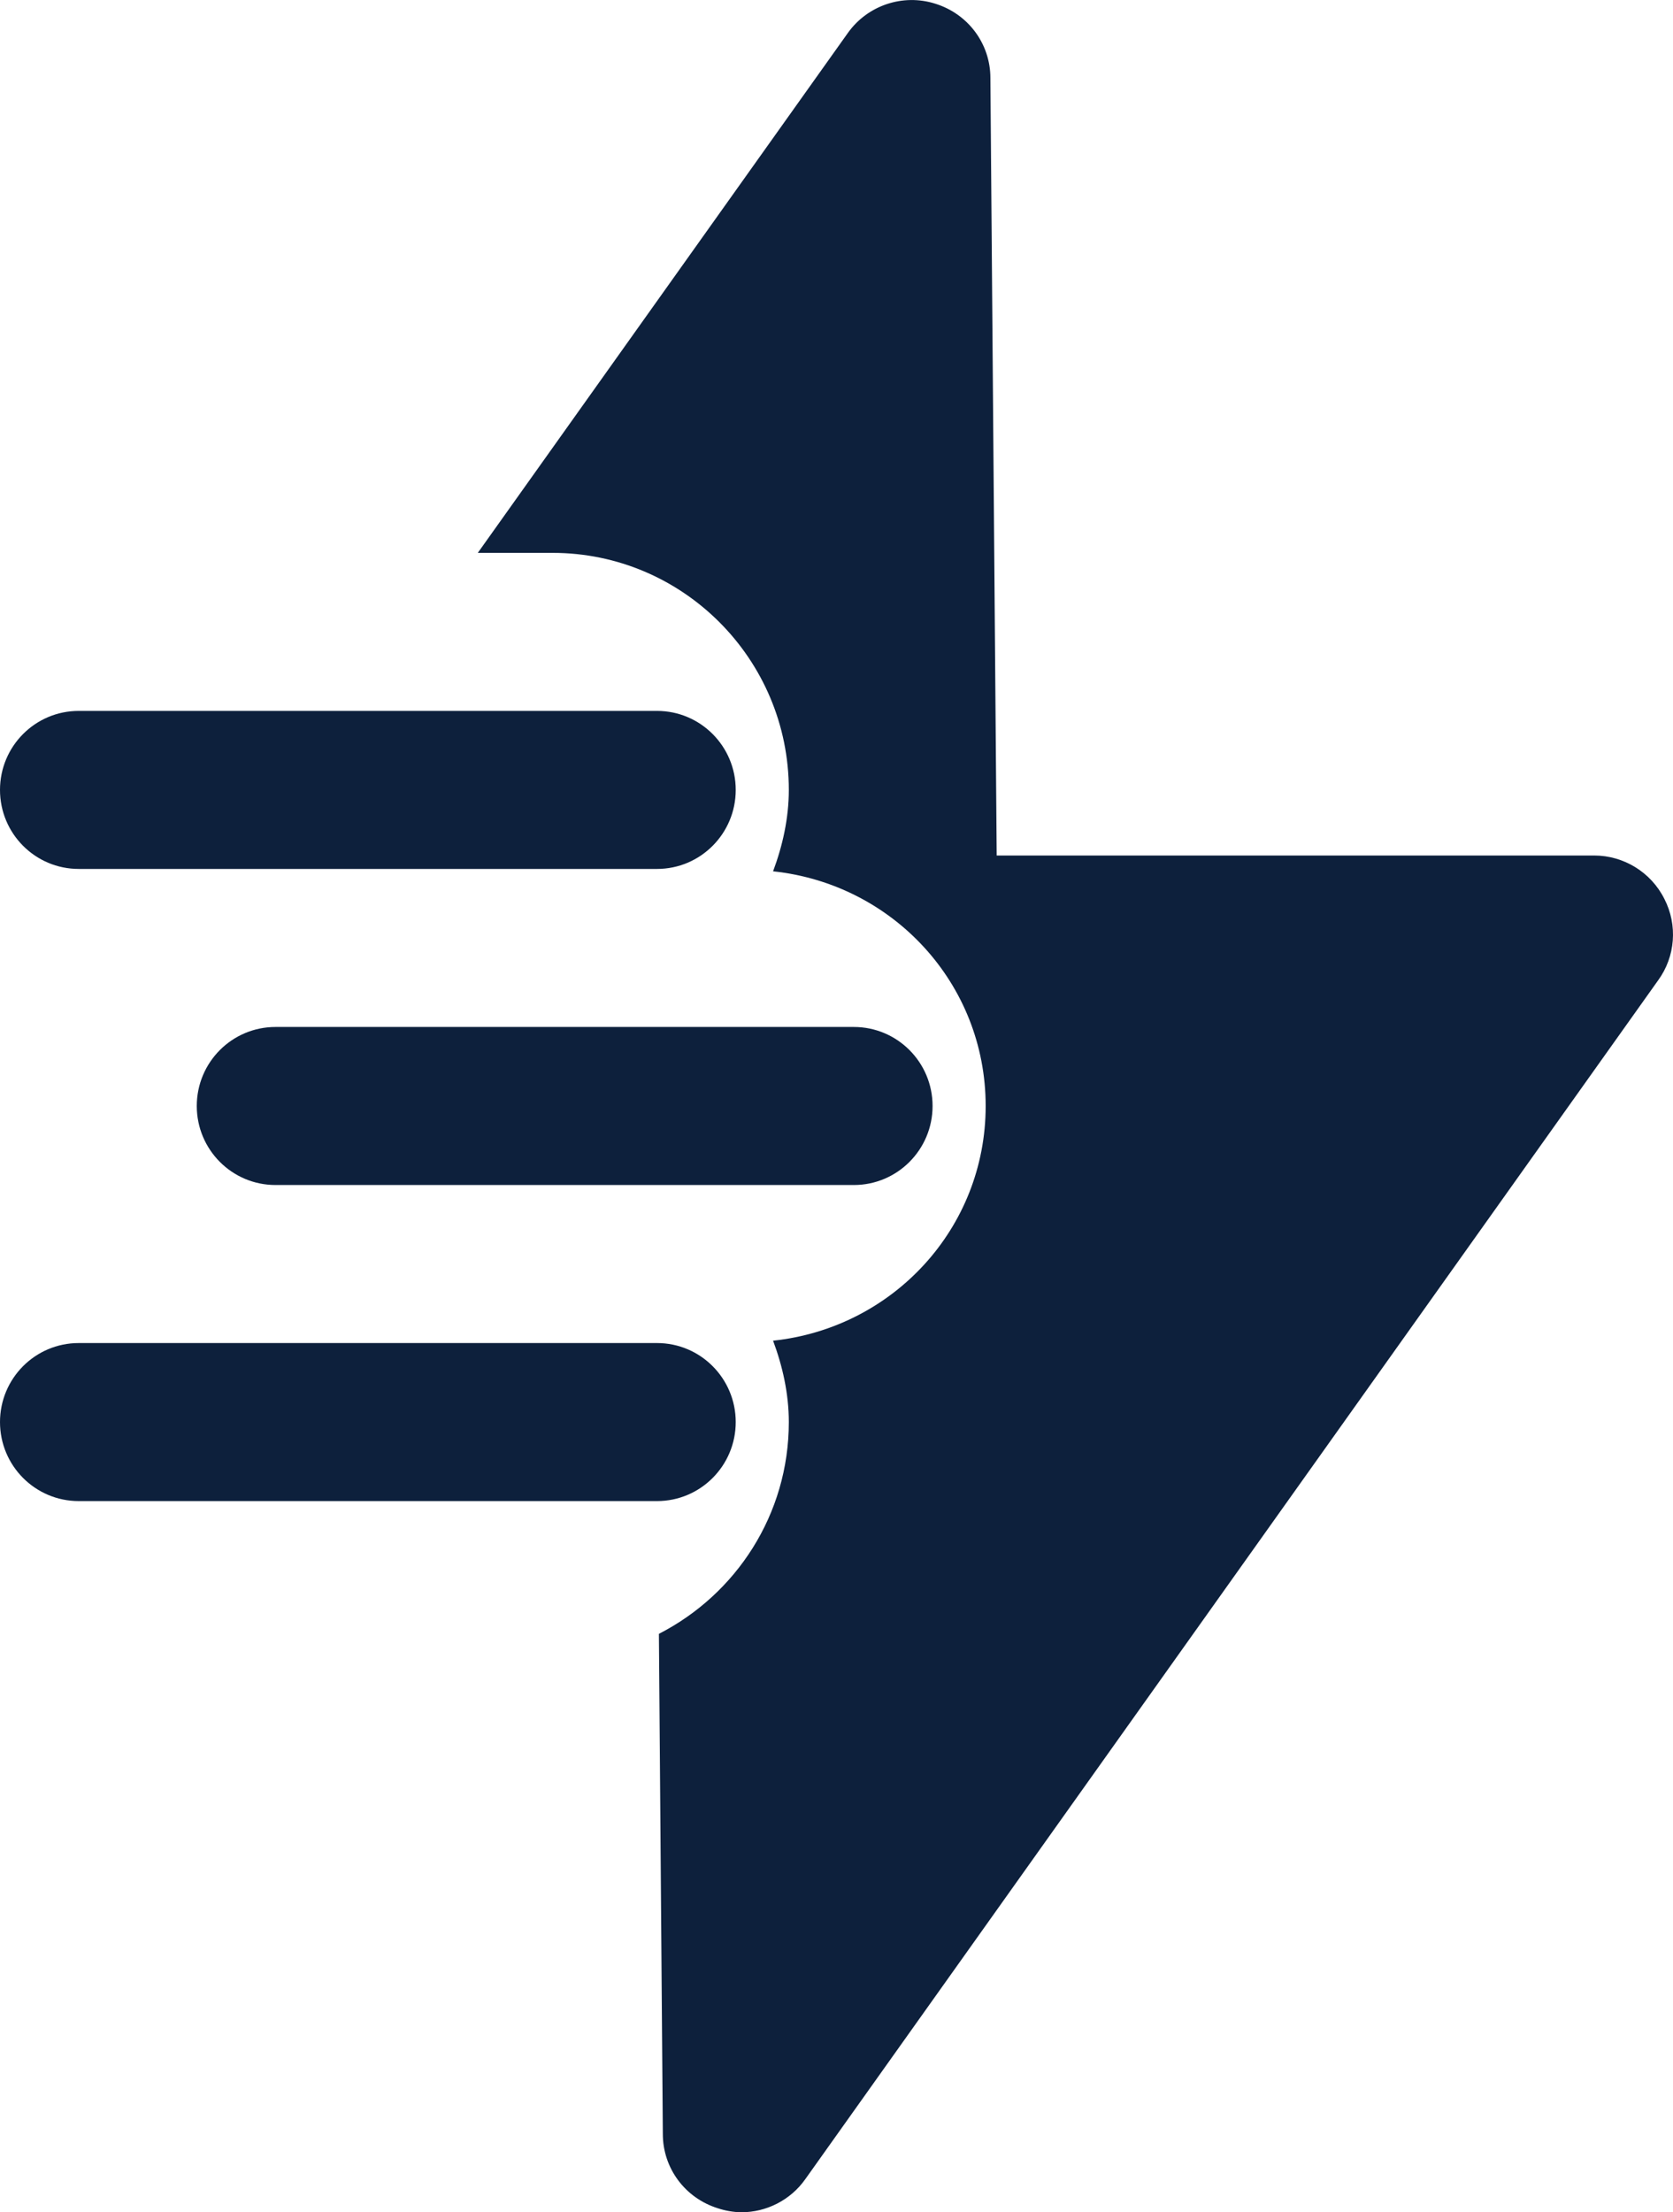 <svg width="357" height="472" viewBox="0 0 357 472" fill="none" xmlns="http://www.w3.org/2000/svg">
<path d="M199.001 235.976C199.001 226.665 191.486 219.116 182.199 219.116H58.792C49.505 219.116 41.99 226.665 41.99 235.976C41.99 245.286 49.505 252.835 58.792 252.835H182.199C191.486 252.835 199.001 245.286 199.001 235.976Z" fill="#0D203C"/>
<path d="M16.802 185.398H140.193C149.48 185.398 156.995 177.849 156.995 168.538C156.995 159.228 149.48 151.679 140.193 151.679H16.802C7.515 151.679 0 159.228 0 168.538C0 177.849 7.515 185.398 16.802 185.398Z" fill="#0D203C"/>
<path d="M16.802 320.273H140.193C149.48 320.273 156.995 312.724 156.995 303.413C156.995 294.103 149.48 286.554 140.193 286.554H16.802C7.515 286.554 0 294.103 0 303.413C0 312.724 7.515 320.273 16.802 320.273Z" fill="#0D203C"/>
<path d="M168.326 168.54C168.326 174.609 166.982 180.51 164.965 185.905C190.505 188.602 210.331 209.845 210.331 235.977C210.331 262.109 190.505 283.352 164.965 286.049C166.982 291.444 168.326 297.345 168.326 303.414C168.326 323.139 157.068 340.168 140.602 348.597L141.442 455.317C141.442 462.567 146.147 468.973 153.204 471.165C154.716 471.67 156.564 472.008 158.244 472.008C163.453 472.008 168.661 469.478 171.854 464.927L353.822 209.17C357.519 204.112 358.022 197.369 355.166 191.805C352.309 186.073 346.429 182.533 340.212 182.533H212.683L211.339 16.637C211.339 9.387 206.634 2.981 199.578 0.789C192.688 -1.403 185.128 1.126 180.928 7.027L101.957 117.961H117.919C145.642 117.961 168.326 140.553 168.326 168.54Z" fill="#0D203C"/>
</svg>
